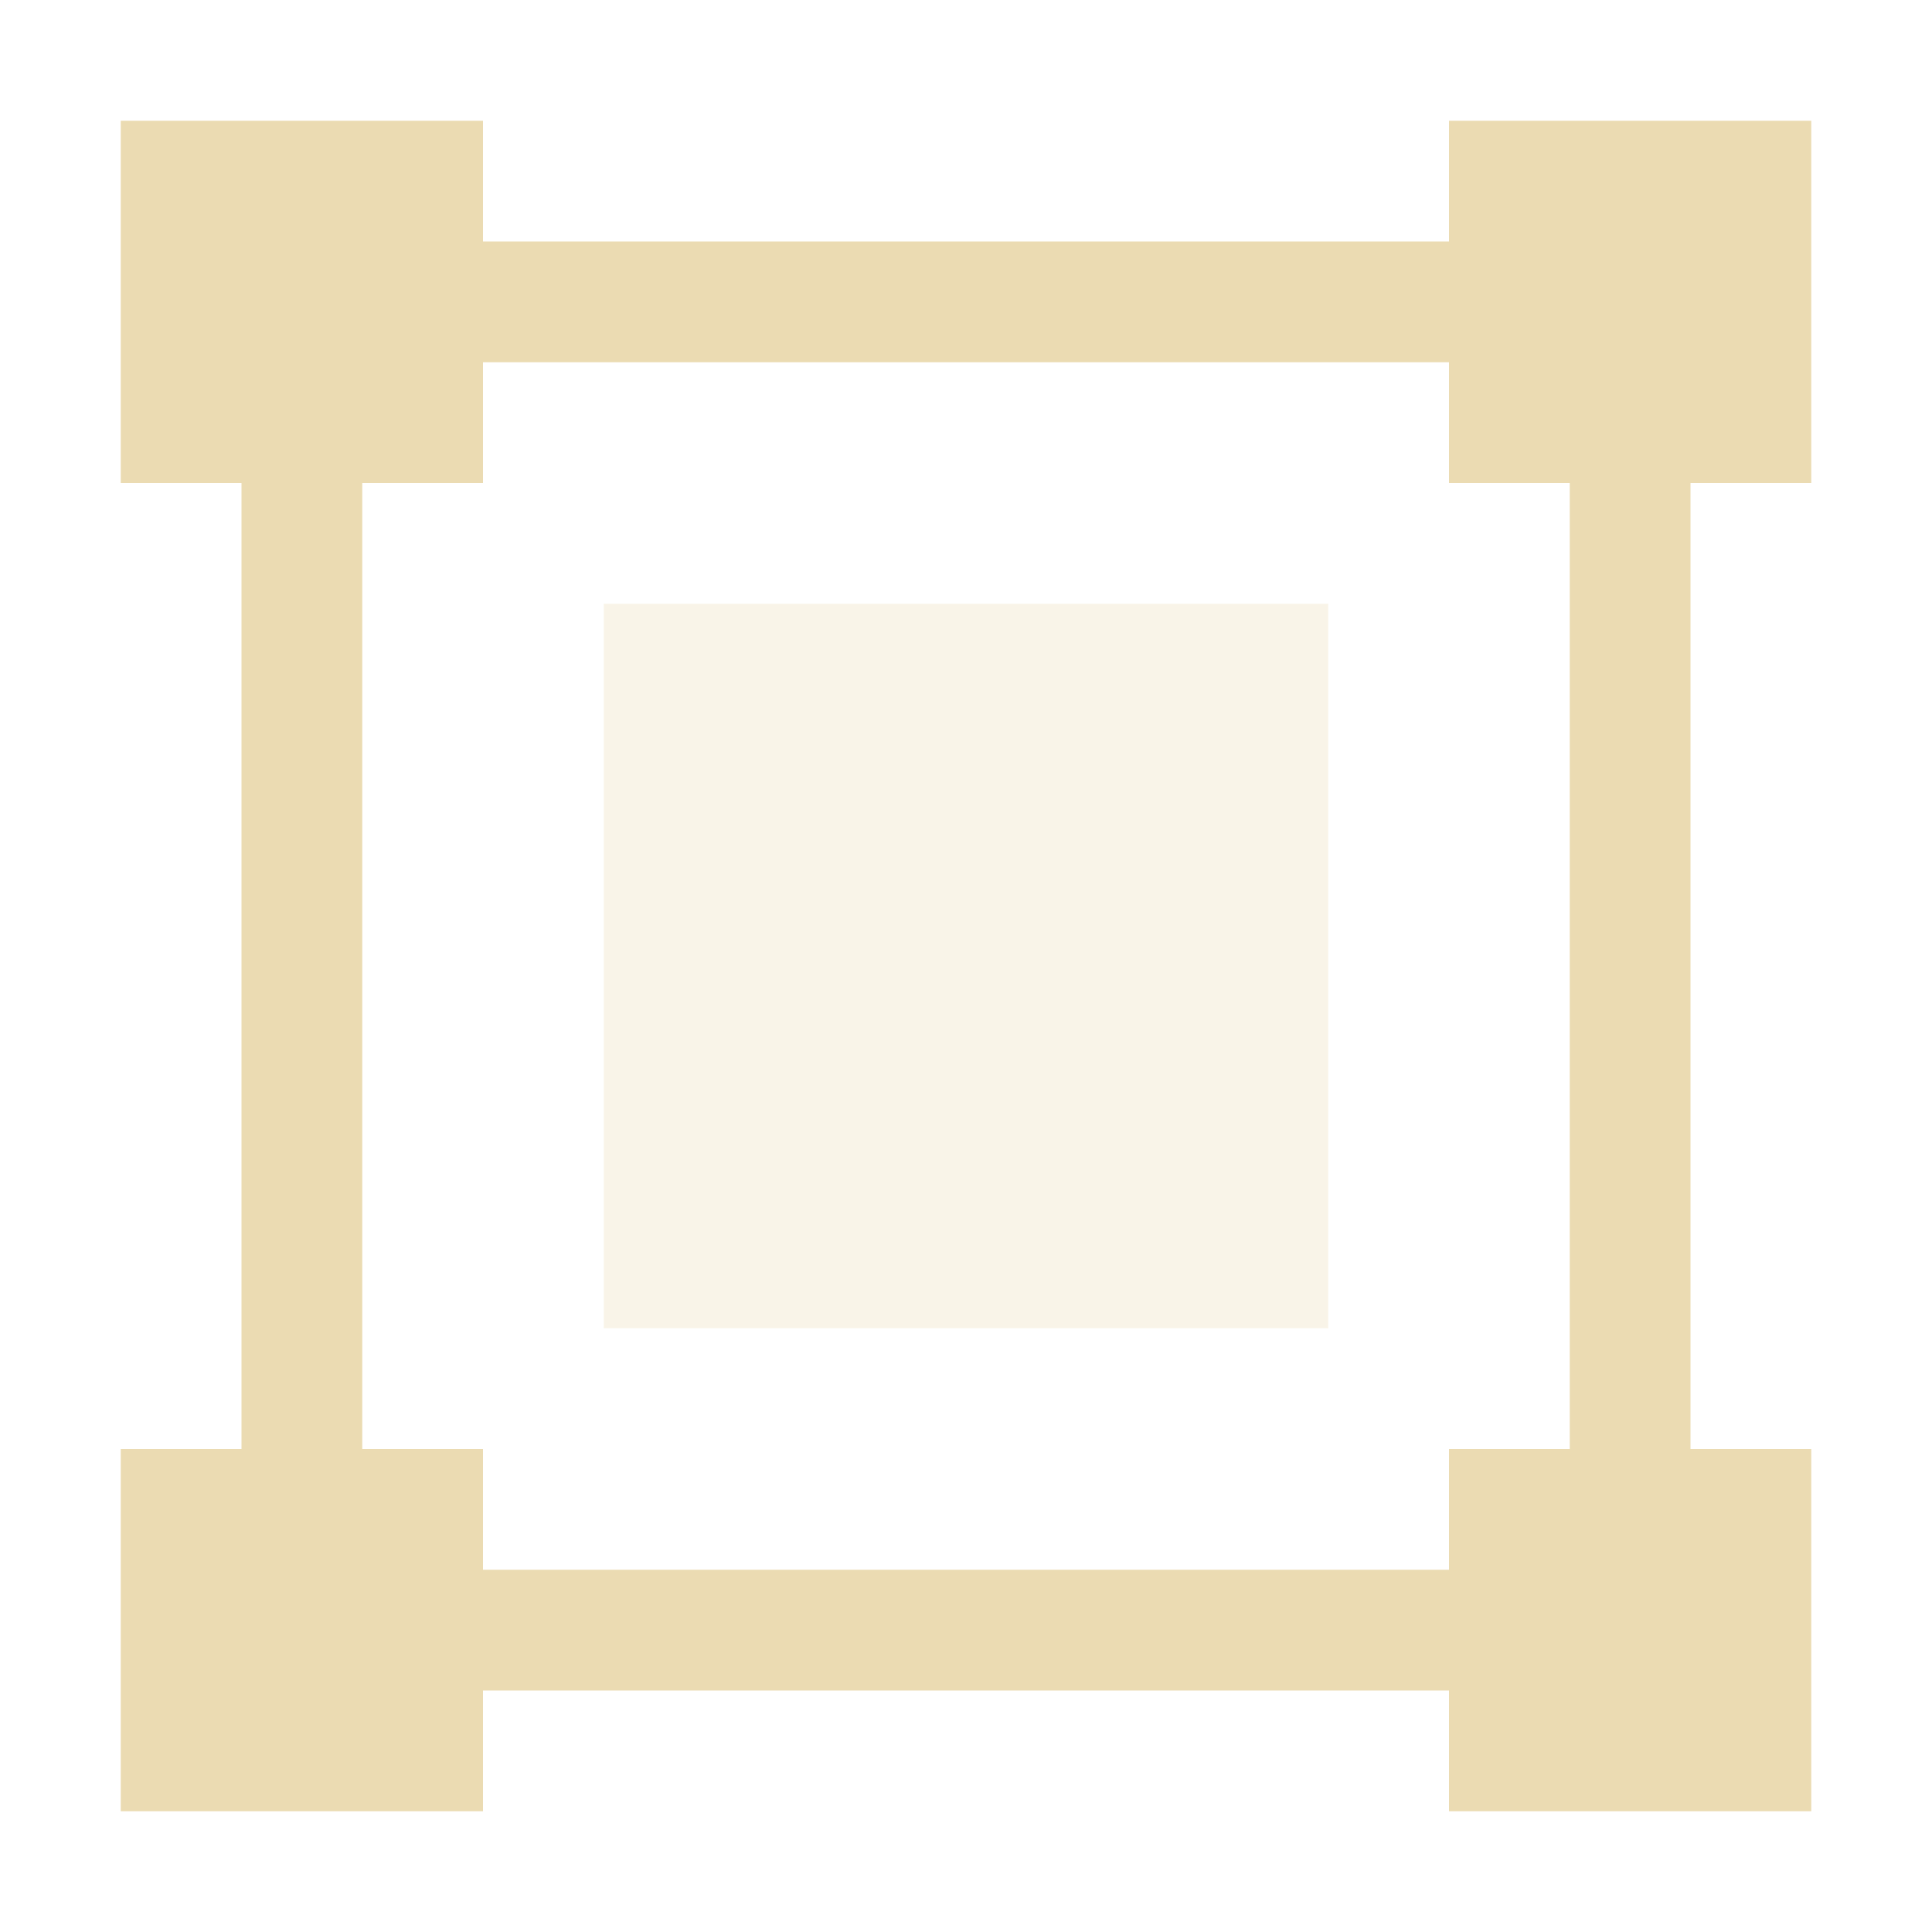 <svg width="16" height="16" version="1.1" xmlns="http://www.w3.org/2000/svg">
  <defs>
    <style type="text/css">.ColorScheme-Text { color:#ebdbb2; } .ColorScheme-Highlight { color:#458588; }</style>
  </defs>
  <path class="ColorScheme-Text" d="m2 4h1v8h-1zm2 9h8v1h-8zm9-9h1v8h-1zm-9-2h8v1h-8zm-3 10h3v3h-3zm11 0h3v3h-3zm-11-11h3v3h-3zm11 0h3v3h-3z" fill="currentColor"/>
  <path class="ColorScheme-Text" d="m5 5h6v6h-6z" fill="currentColor" opacity=".3"/>
</svg>
